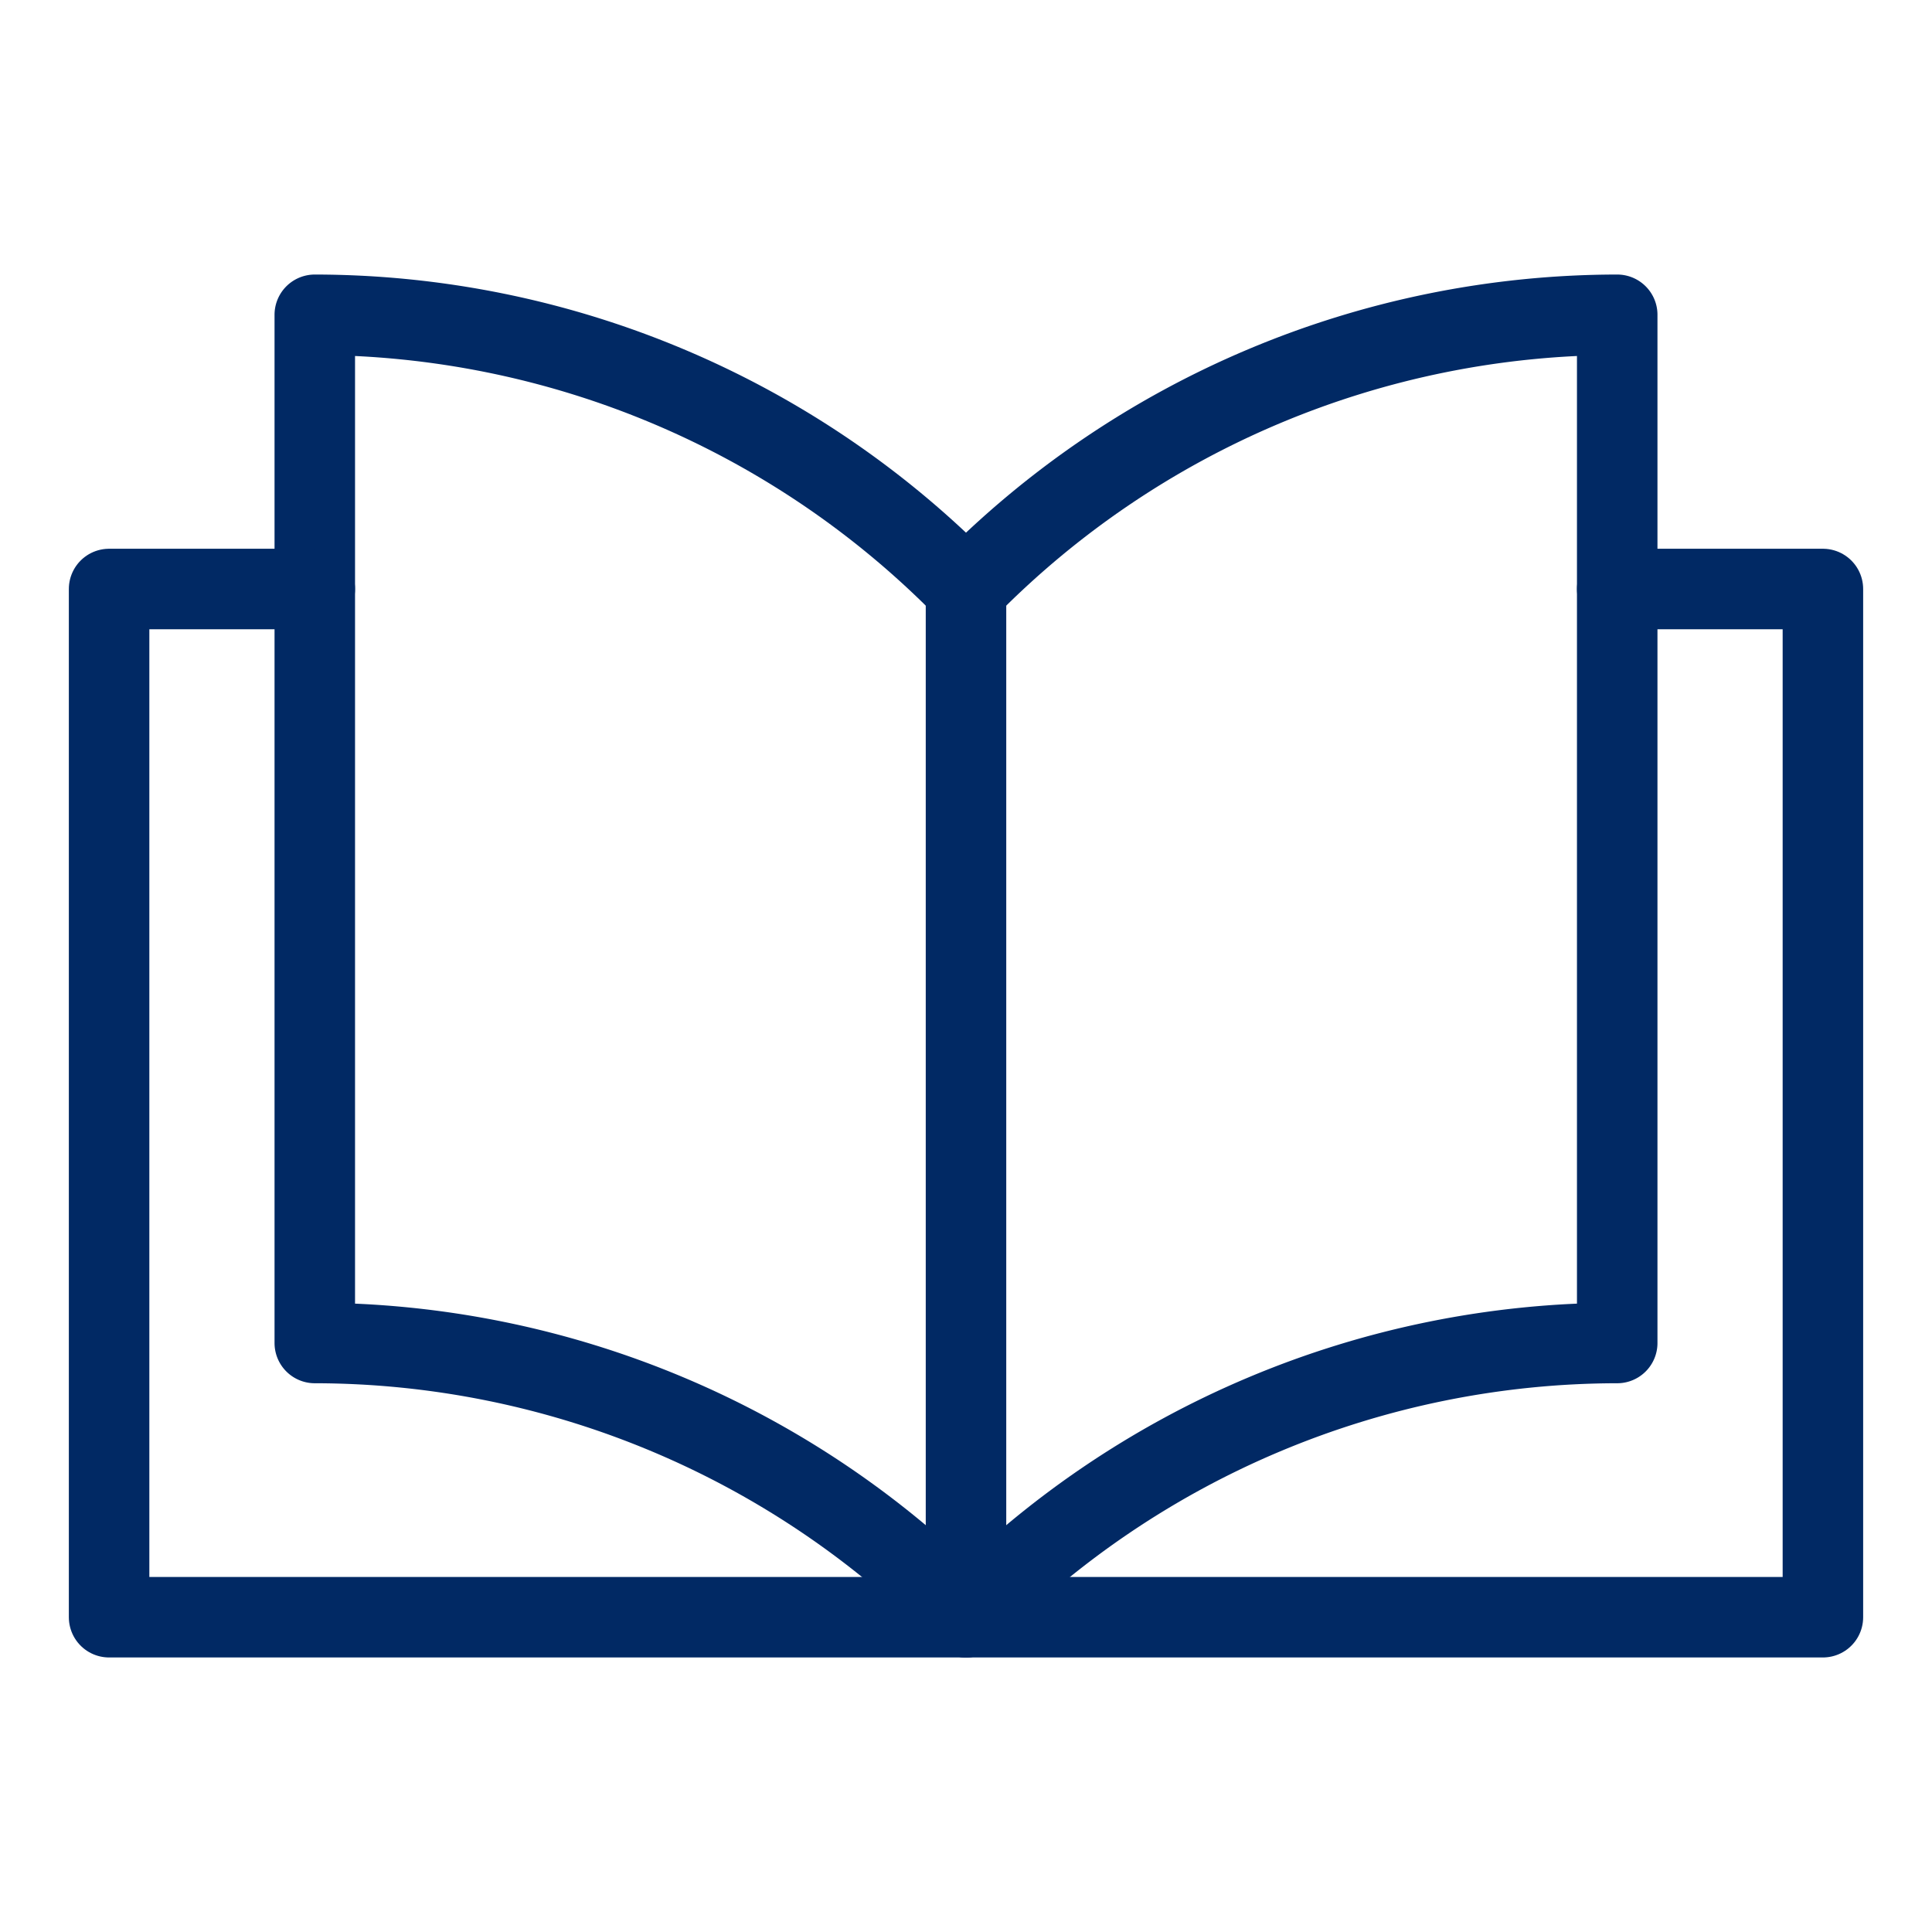 <svg id="Camada_1" data-name="Camada 1" xmlns="http://www.w3.org/2000/svg" viewBox="0 0 150 150"><defs><style>.cls-1{fill:none;stroke:#012964;stroke-linecap:round;stroke-linejoin:round;stroke-width:6.25px;}</style></defs><path class="cls-1" d="M75,125.56a70.85,70.85,0,0,1,50.56-21.29V24.44A70.85,70.85,0,0,0,75,45.73,70.85,70.85,0,0,0,24.44,24.44v79.83A70.85,70.85,0,0,1,75,125.56Z"/><polyline class="cls-1" points="125.56 45.73 141.53 45.73 141.53 125.56 75 125.56 8.47 125.56 8.47 45.73 24.44 45.73"/><line class="cls-1" x1="75" y1="45.73" x2="75" y2="125.56"/></svg>